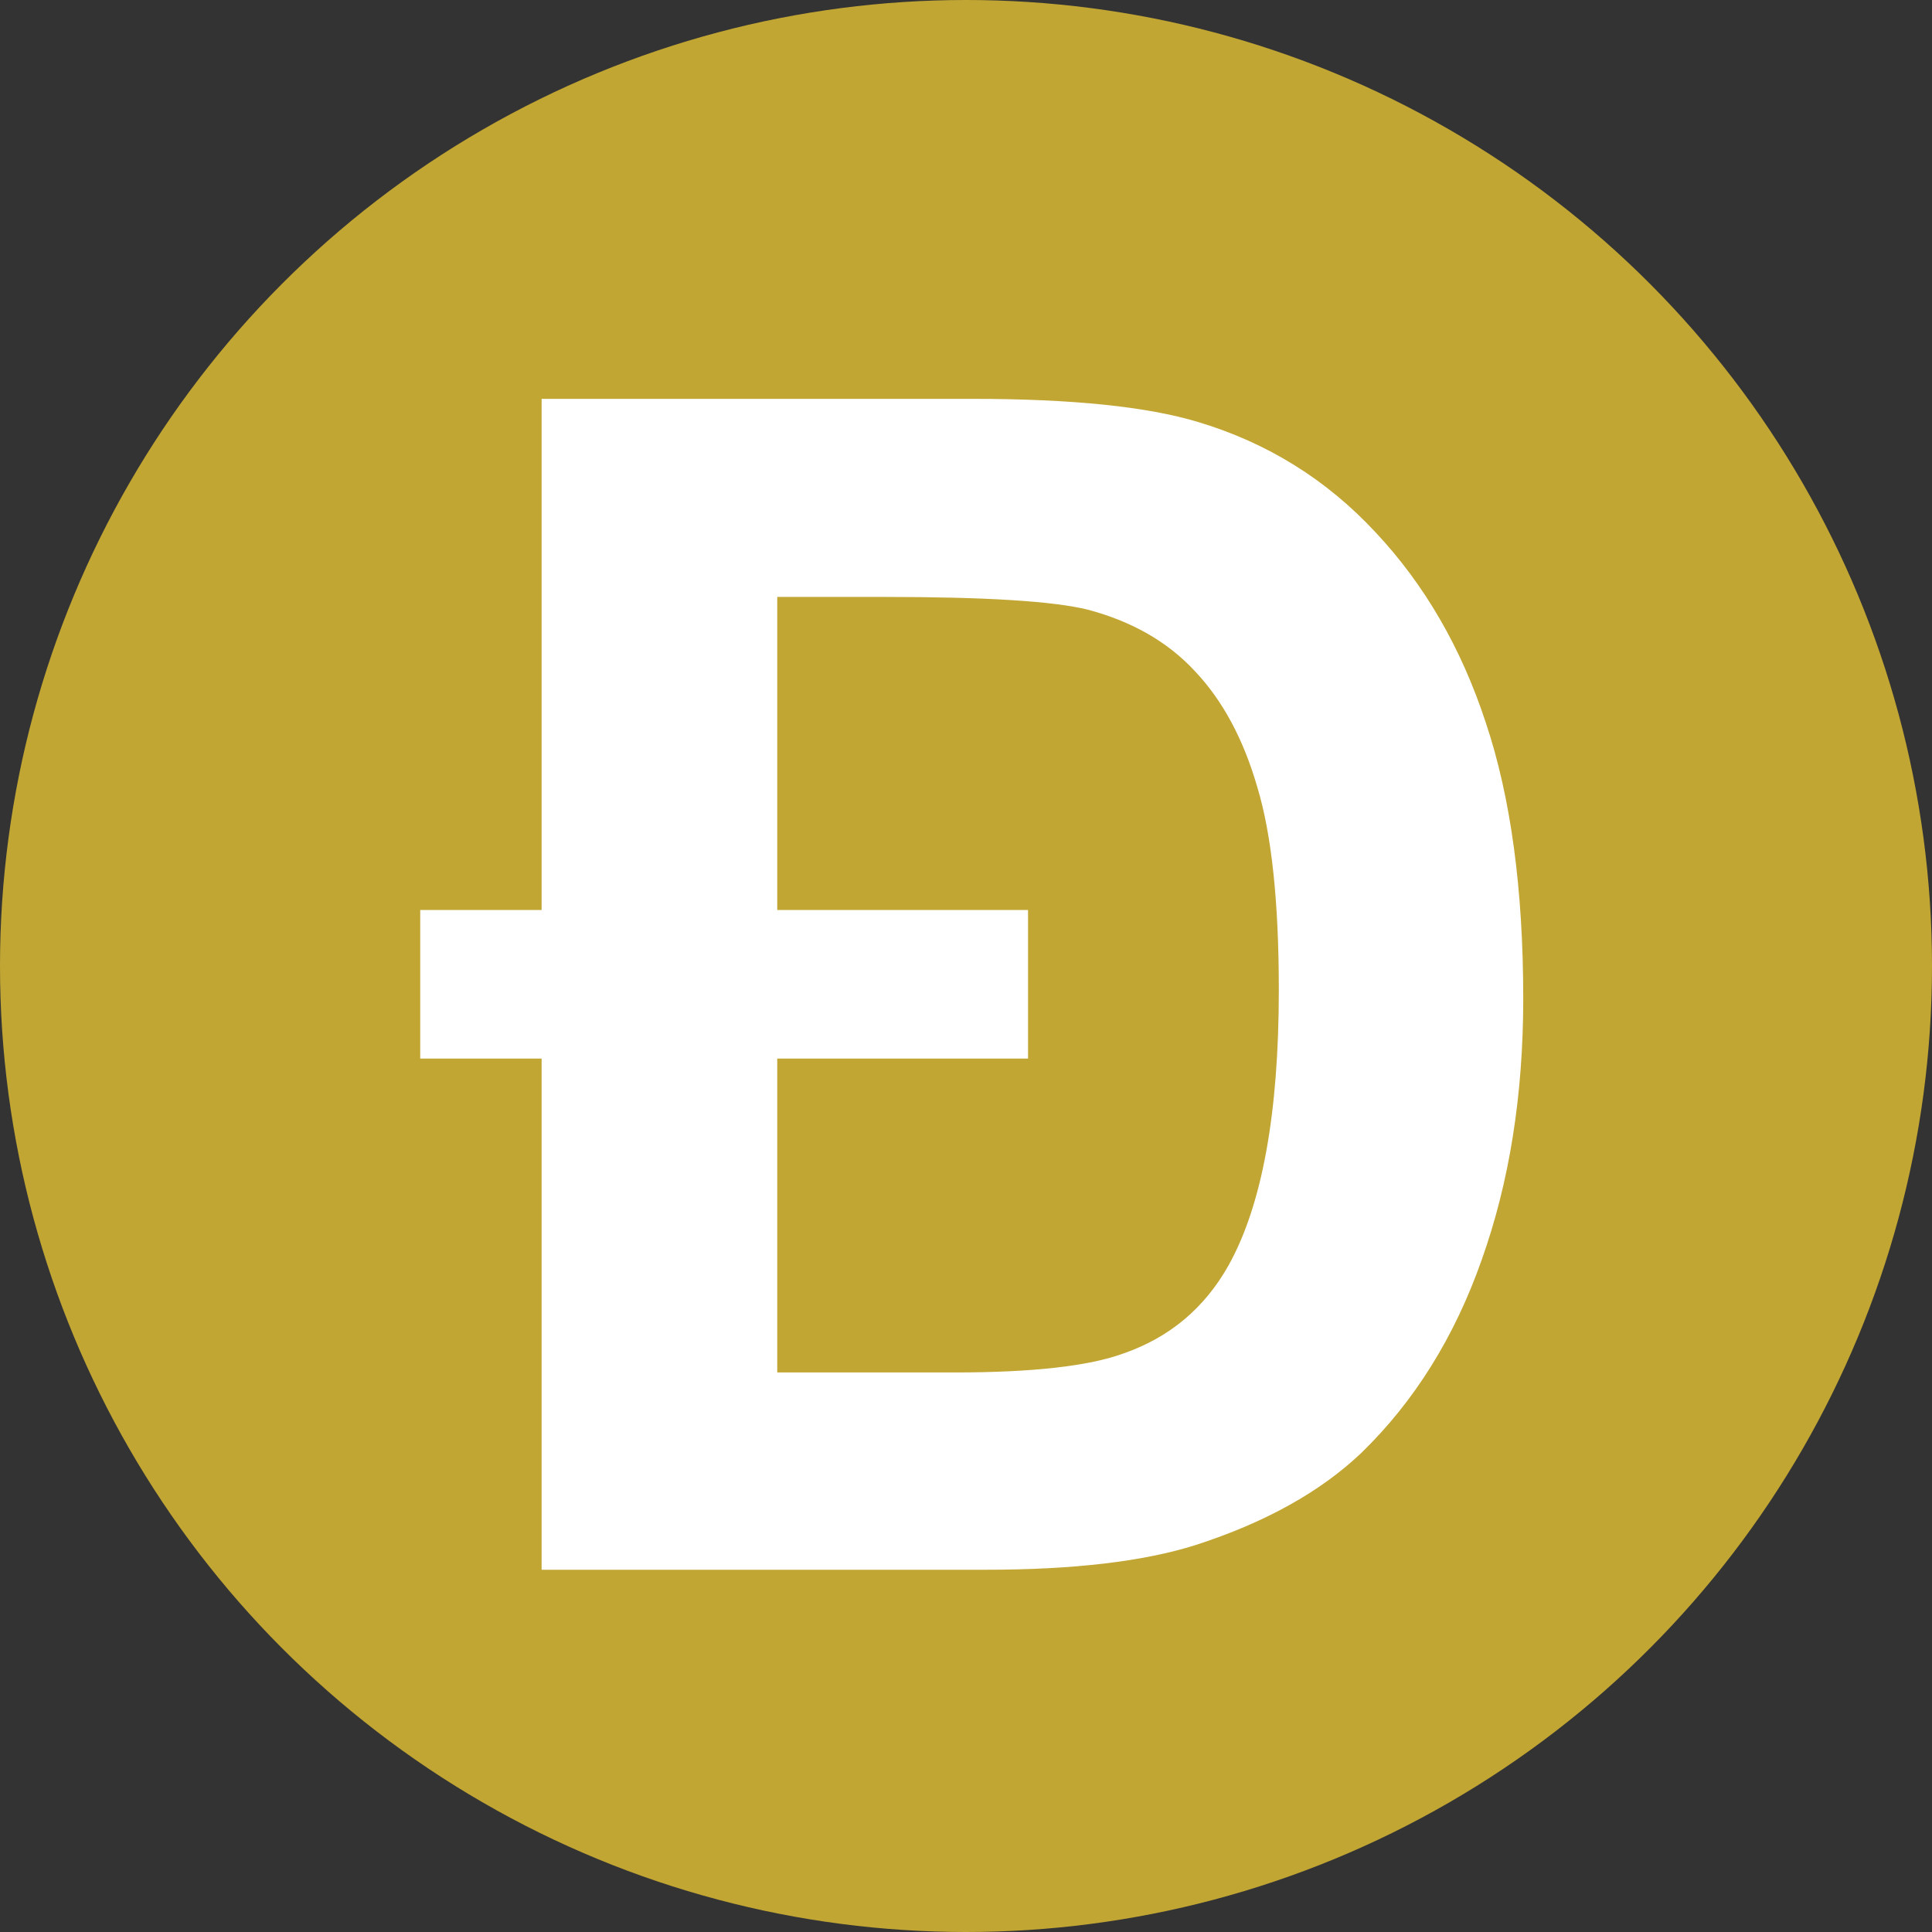 <svg xmlns="http://www.w3.org/2000/svg" width="96" height="96" fill="none" viewBox="0 0 96 96"><rect x="0" y="0" width="96" height="96" fill="#333333" stroke="none"/><circle cx="48" cy="48" r="48" fill="#C2A633"/><path fill="#fff" d="M26.913 19.819H48.344C53.265 19.819 56.996 20.203 59.536 20.97C62.975 22.002 65.912 23.827 68.347 26.447C70.781 29.04 72.606 32.188 73.823 35.892C75.067 39.596 75.689 44.173 75.689 49.624C75.689 54.413 75.001 58.739 73.625 62.601C72.275 66.438 70.278 69.639 67.632 72.206C65.595 74.137 62.856 75.658 59.417 76.77C56.824 77.59 53.345 78 48.979 78H26.913V52.6H20.881V45.218H26.913V19.819ZM38.621 29.661V45.218H51.083V52.6H38.621V68.197H47.431C51.321 68.197 54.125 67.88 55.845 67.245C58.12 66.451 59.853 64.996 61.044 62.879C62.711 59.889 63.544 55.325 63.544 49.187C63.544 44.822 63.187 41.462 62.473 39.107C61.785 36.725 60.753 34.807 59.377 33.352C58.028 31.897 56.255 30.878 54.059 30.296C52.366 29.873 48.992 29.661 43.939 29.661H38.621Z"/></svg>